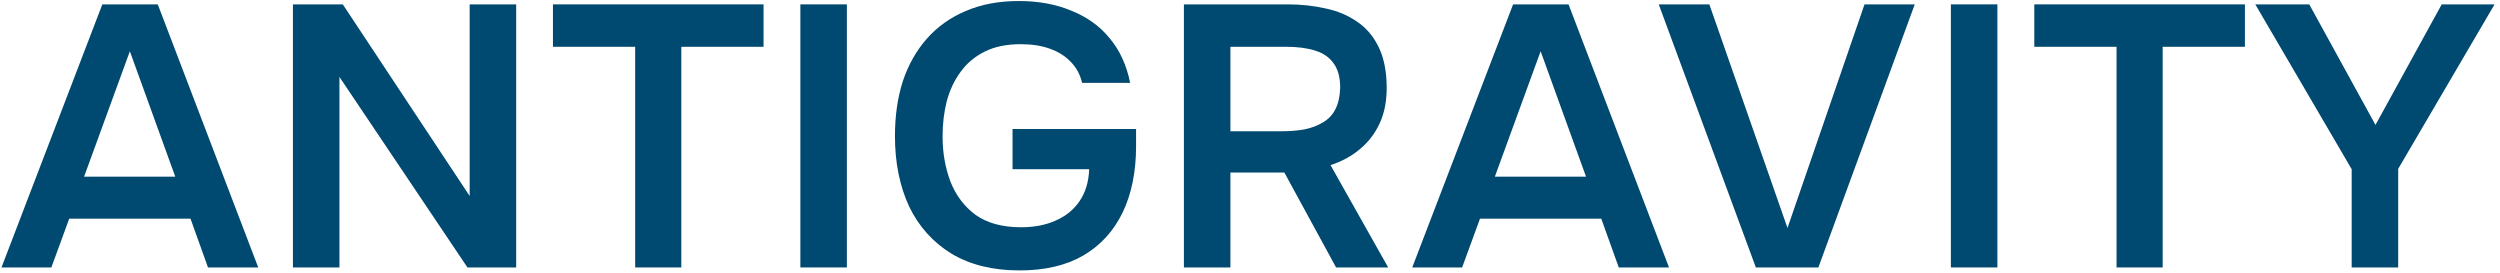 <?xml version="1.0" encoding="UTF-8"?> <svg xmlns="http://www.w3.org/2000/svg" width="430" height="47" viewBox="0 0 430 47" fill="none"><path d="M0.256 46L17.6 0.752H27.136L44.416 46H35.776L32.768 37.616H11.904L8.832 46H0.256ZM14.464 30.384H30.144L22.336 8.816L14.464 30.384Z" fill="#004970"></path><path d="M50.383 46V0.752H58.959L80.783 33.712V0.752H88.783V46H80.399L58.383 13.232V46H50.383Z" fill="#004970"></path><path d="M109.251 46V8.048H95.107V0.752H131.331V8.048H117.187V46H109.251Z" fill="#004970"></path><path d="M137.663 46V0.752H145.663V46H137.663Z" fill="#004970"></path><path d="M175.372 46.512C170.764 46.512 166.86 45.552 163.66 43.632C160.46 41.669 158.028 38.96 156.364 35.504C154.743 32.005 153.932 27.973 153.932 23.408C153.932 19.952 154.38 16.816 155.276 14C156.215 11.184 157.58 8.752 159.372 6.704C161.207 4.613 163.447 3.013 166.092 1.904C168.738 0.752 171.788 0.176 175.244 0.176C178.615 0.176 181.623 0.73 184.268 1.84C186.956 2.906 189.154 4.485 190.86 6.576C192.61 8.666 193.783 11.226 194.38 14.256H186.124C185.783 12.805 185.122 11.589 184.14 10.608C183.202 9.626 182.007 8.88 180.556 8.368C179.106 7.856 177.442 7.6 175.564 7.6C173.132 7.6 171.063 8.026 169.356 8.88C167.65 9.733 166.263 10.906 165.196 12.4C164.13 13.85 163.34 15.536 162.828 17.456C162.359 19.333 162.124 21.338 162.124 23.472C162.124 26.245 162.572 28.826 163.468 31.216C164.407 33.605 165.858 35.525 167.82 36.976C169.826 38.384 172.428 39.088 175.628 39.088C177.89 39.088 179.874 38.704 181.58 37.936C183.33 37.168 184.695 36.058 185.676 34.608C186.7 33.114 187.255 31.28 187.34 29.104H174.156V22.192H195.404V25.136C195.404 29.53 194.636 33.328 193.1 36.528C191.564 39.728 189.303 42.202 186.316 43.952C183.372 45.658 179.724 46.512 175.372 46.512Z" fill="#004970"></path><path d="M203.631 46V0.752H221.487C223.791 0.752 225.967 0.986 228.015 1.456C230.063 1.882 231.876 2.65 233.455 3.76C235.034 4.826 236.271 6.298 237.167 8.176C238.063 10.053 238.511 12.378 238.511 15.152C238.511 17.456 238.106 19.482 237.295 21.232C236.484 22.981 235.354 24.453 233.903 25.648C232.495 26.842 230.81 27.76 228.847 28.4L238.767 46H229.807L220.911 29.68H211.631V46H203.631ZM211.631 22.576H220.399C221.85 22.576 223.172 22.469 224.367 22.256C225.604 22 226.671 21.594 227.567 21.04C228.506 20.485 229.21 19.738 229.679 18.8C230.191 17.818 230.468 16.581 230.511 15.088C230.511 13.296 230.127 11.888 229.359 10.864C228.634 9.84 227.567 9.114 226.159 8.688C224.794 8.261 223.151 8.048 221.231 8.048H211.631V22.576Z" fill="#004970"></path><path d="M242.908 46L260.252 0.752H269.788L287.068 46H278.428L275.42 37.616H254.556L251.484 46H242.908ZM257.116 30.384H272.796L264.988 8.816L257.116 30.384Z" fill="#004970"></path><path d="M302.008 46L285.304 0.752H294.008L307.448 39.216L320.696 0.752H329.336L312.76 46H302.008Z" fill="#004970"></path><path d="M335.551 46V0.752H343.551V46H335.551Z" fill="#004970"></path><path d="M364.044 46V8.048H349.9V0.752H386.124V8.048H371.98V46H364.044Z" fill="#004970"></path><path d="M404.488 46V29.104L387.912 0.752H397.192L408.584 21.488L419.976 0.752H429.064L412.488 29.04V46H404.488Z" fill="#004970"></path></svg> 